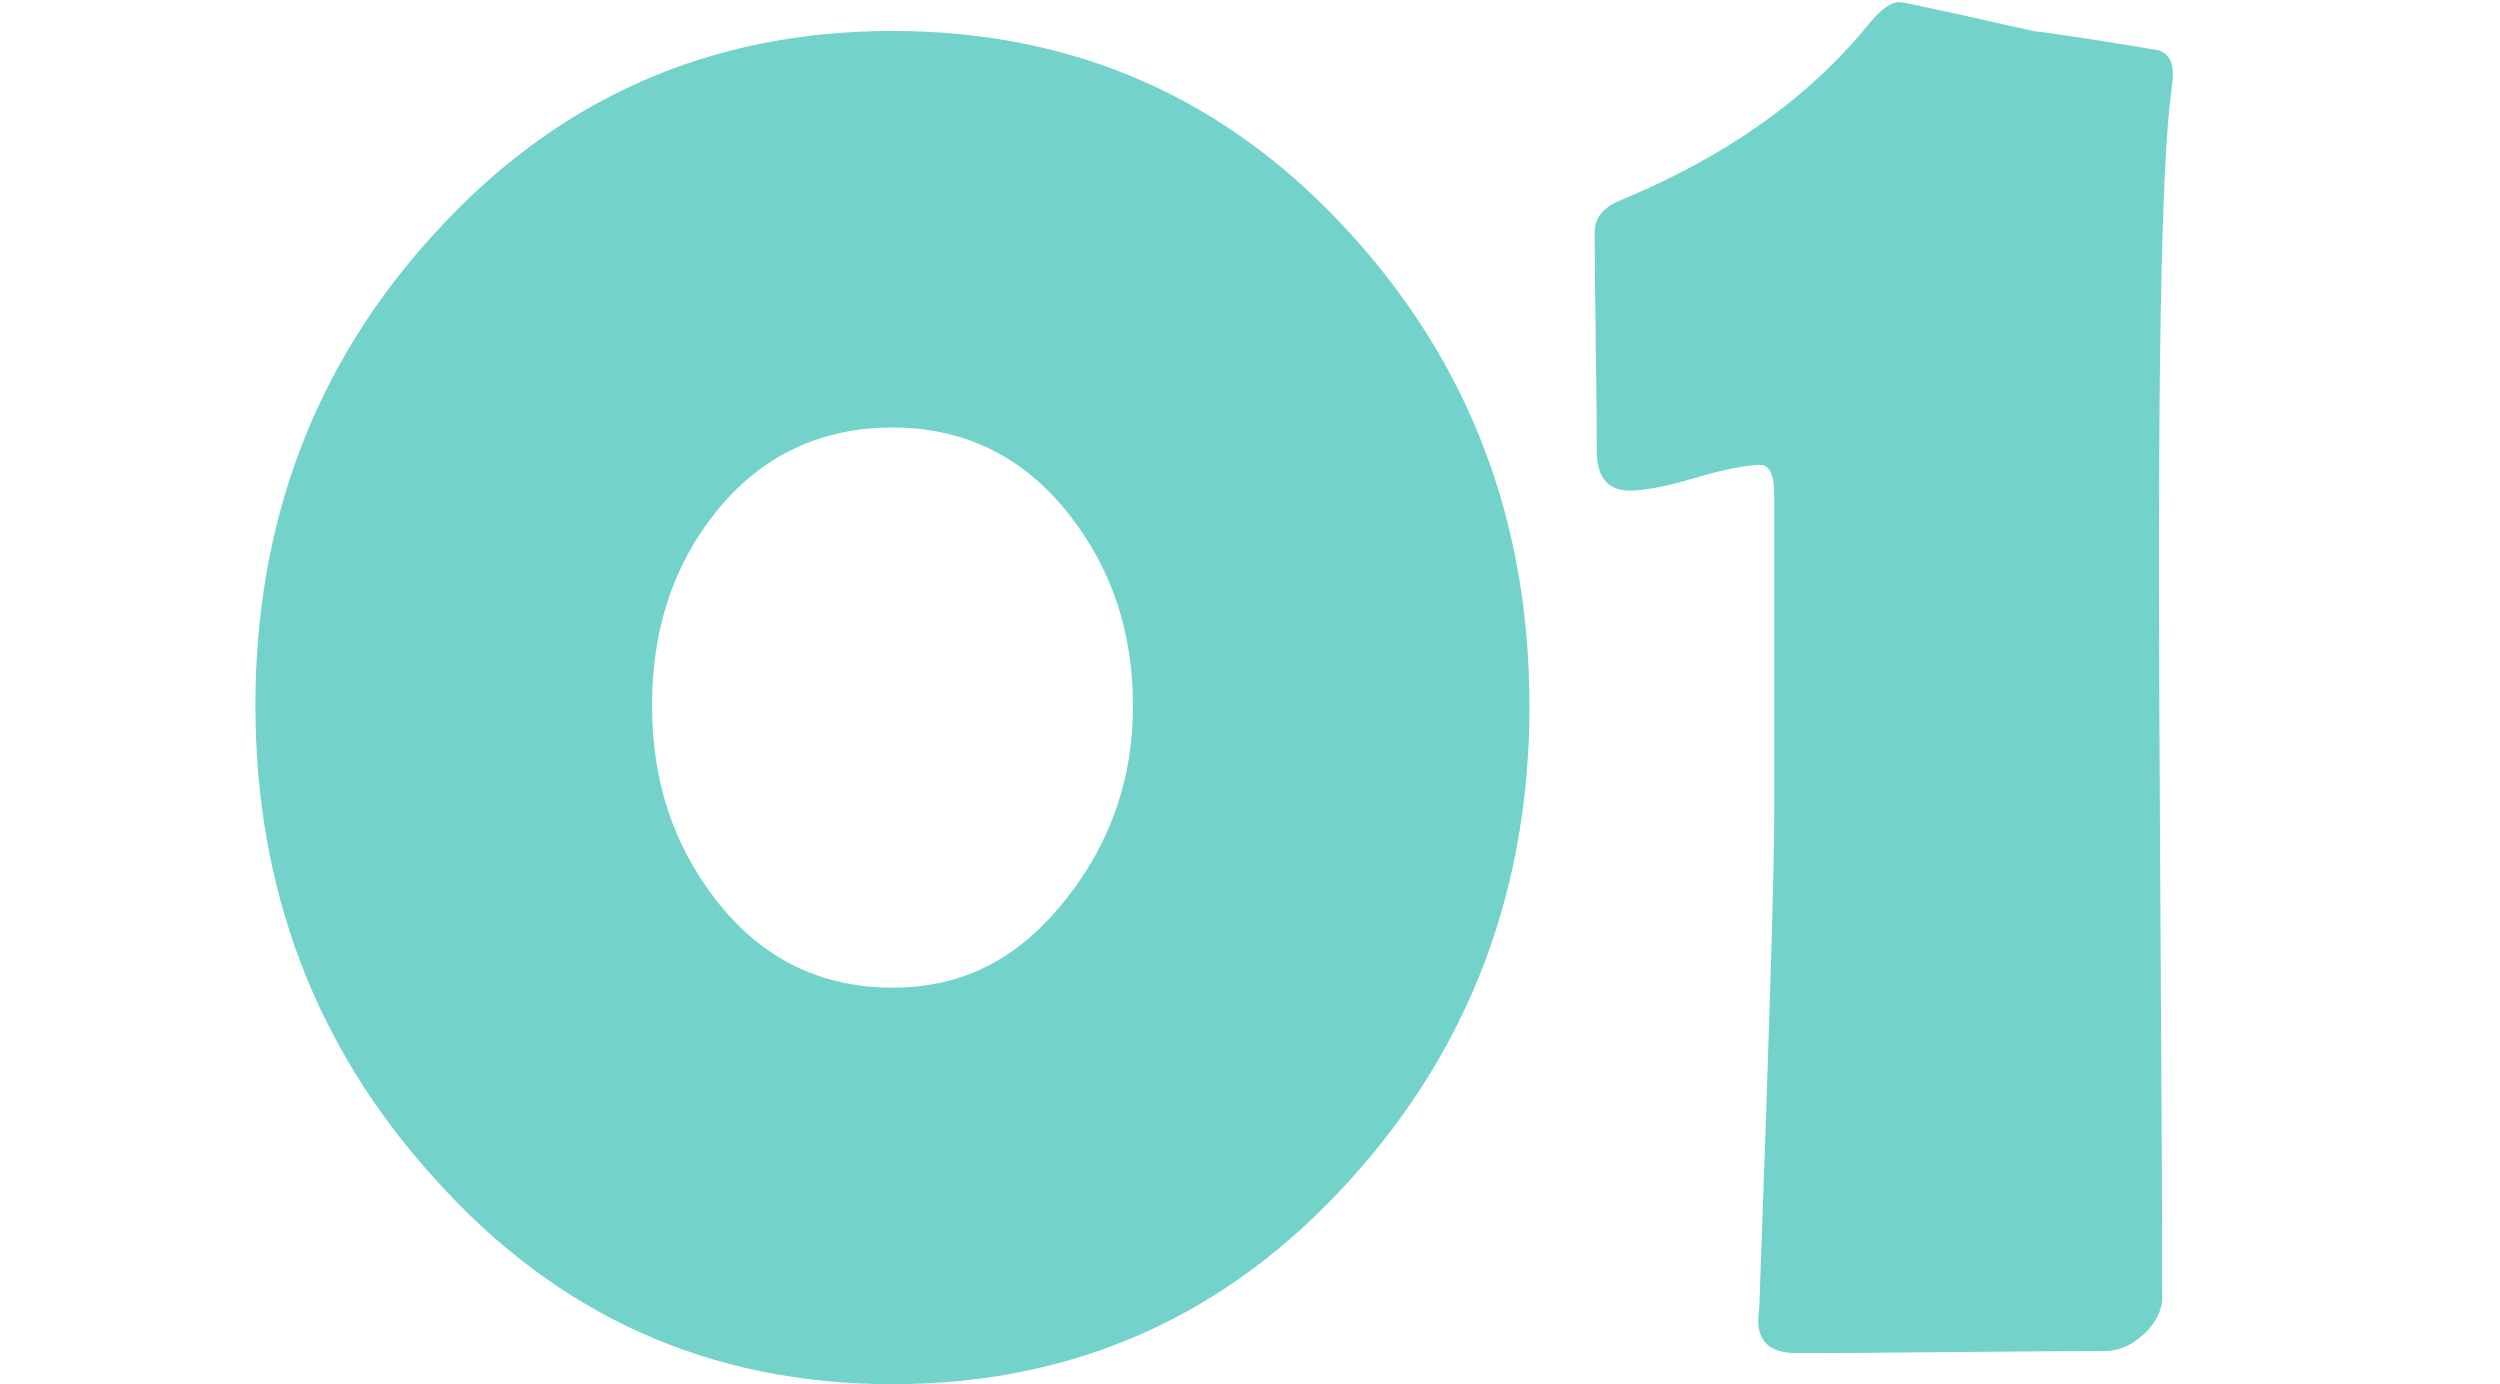 <?xml version="1.0" encoding="UTF-8"?>
<svg xmlns="http://www.w3.org/2000/svg" id="_レイヤー_1" viewBox="0 0 289.05 160.04">
  <defs>
    <style>.cls-1{fill:#73d3cb;stroke-width:0px;}</style>
  </defs>
  <path class="cls-1" d="m176.84,81.56c0,21.26-6.88,39.51-20.64,54.75-14.25,15.82-31.93,23.73-53.02,23.73s-38.72-7.91-52.89-23.73c-13.84-15.24-20.76-33.49-20.76-54.75s6.92-39.55,20.76-54.62c14.17-15.57,31.8-23.36,52.89-23.36s38.72,7.79,52.89,23.36c13.84,15.16,20.76,33.37,20.76,54.62Zm-45.85,0c0-8.48-2.47-15.86-7.41-22.12-5.27-6.67-12.07-10.01-20.39-10.01s-15.32,3.3-20.51,9.89c-4.86,6.1-7.29,13.51-7.29,22.24s2.43,16.02,7.29,22.37c5.27,6.84,12.11,10.26,20.51,10.26s14.83-3.5,20.27-10.5c5.02-6.43,7.54-13.8,7.54-22.12Z"></path>
  <path class="cls-1" d="m250,149.9c0,1.57-.7,3.01-2.1,4.33-1.4,1.32-2.93,1.98-4.57,1.98-3.96,0-9.89.04-17.8.12-7.91.08-13.84.12-17.79.12-3.05,0-4.53-1.32-4.45-3.95l.12-1.36c1.15-31.47,1.73-50.54,1.73-57.22v-36.7c0-2.31-.54-3.46-1.61-3.46-1.65,0-4.14.49-7.48,1.48-3.34.99-5.87,1.48-7.6,1.48-2.55,0-3.83-1.52-3.83-4.57,0-2.8-.04-7-.12-12.6-.08-5.6-.12-9.84-.12-12.73,0-1.65,1.03-2.88,3.09-3.71,12.11-5.02,21.63-11.78,28.55-20.27,1.4-1.73,2.6-2.6,3.58-2.6.16,0,.66.08,1.48.25,3.13.66,7.79,1.69,13.96,3.09,3.29.41,8.11,1.15,14.46,2.22,1.15.33,1.73,1.24,1.73,2.72,0,.49-.08,1.36-.25,2.6-.91,7.25-1.36,25.01-1.36,53.26,0,9.48.06,23.73.18,42.76.12,19.03.19,33.29.19,42.76Z"></path>
</svg>
